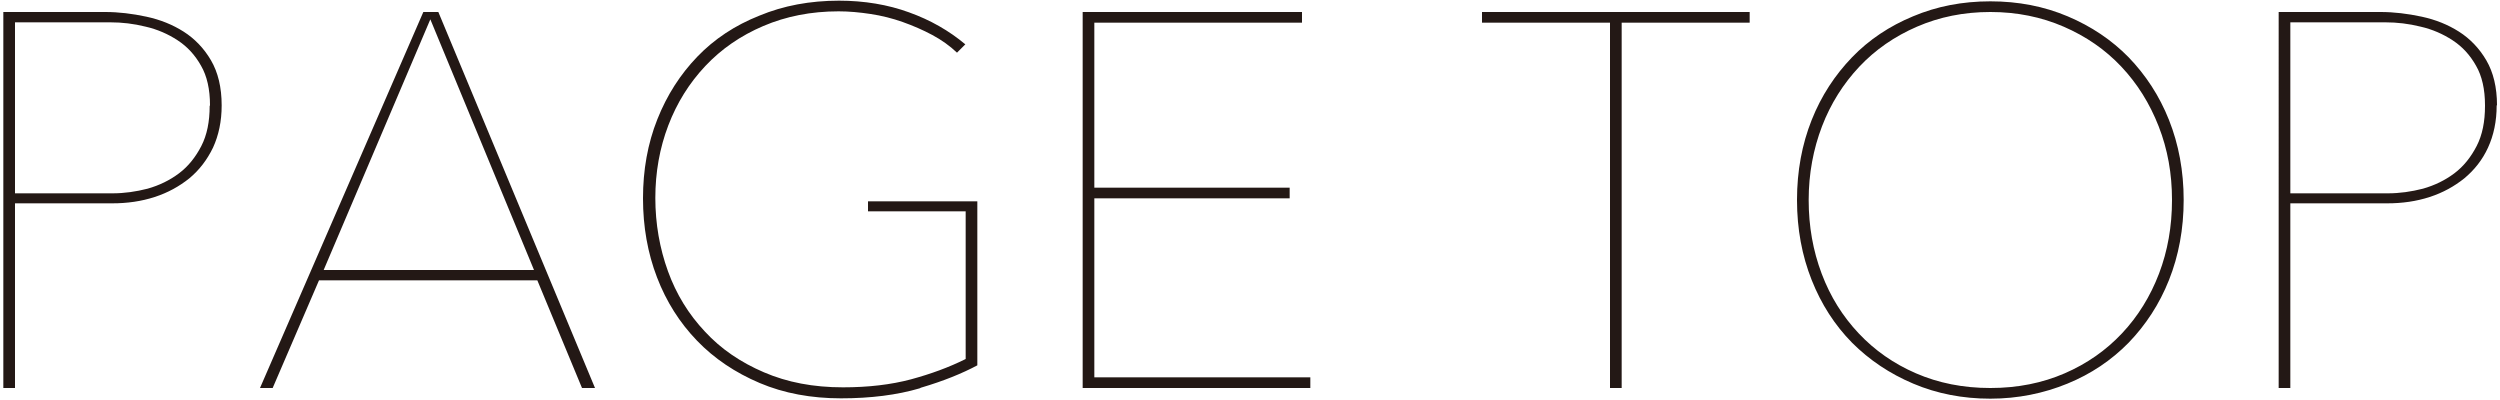 <?xml version="1.0" encoding="UTF-8"?><svg id="_レイヤー_2" xmlns="http://www.w3.org/2000/svg" viewBox="0 0 75 12"><defs><style>.cls-1{fill:#231815;}.cls-2{fill:none;}</style></defs><g id="_レイヤー_1-2"><path class="cls-1" d="M6.65,3.16c0,.48-.09.9-.26,1.27-.18.37-.41.67-.71.92-.3.24-.64.43-1.04.56-.4.13-.82.19-1.27.19H.45v5.54H.1V.36h3.06c.4,0,.81.05,1.23.14s.79.24,1.12.45c.33.21.61.5.82.86.21.36.32.81.32,1.35ZM6.3,3.16c0-.48-.09-.88-.27-1.19-.18-.32-.41-.57-.7-.76-.29-.19-.61-.33-.96-.41-.36-.09-.71-.13-1.06-.13H.45v5.13h2.93c.35,0,.7-.05,1.05-.14.35-.1.66-.25.94-.46s.5-.49.67-.82c.17-.33.25-.73.25-1.2Z"/><path class="cls-1" d="M17.46,11.64l-1.34-3.23h-6.55l-1.39,3.23h-.38L12.7.36h.45l4.7,11.28h-.38ZM12.91.58l-3.2,7.52h6.31L12.91.58Z"/><path class="cls-1" d="M27.59,11.65c-.68.2-1.47.3-2.36.3s-1.71-.15-2.44-.46c-.73-.31-1.36-.73-1.88-1.27-.52-.54-.92-1.17-1.2-1.9-.28-.73-.42-1.52-.42-2.37s.14-1.64.43-2.37c.29-.73.69-1.35,1.2-1.88.51-.53,1.13-.94,1.86-1.23.72-.3,1.52-.45,2.39-.45.76,0,1.47.12,2.1.35.64.23,1.2.55,1.69.96l-.25.25c-.21-.2-.46-.38-.74-.53-.28-.15-.58-.28-.89-.39-.31-.11-.63-.19-.96-.24-.33-.05-.65-.08-.96-.08-.83,0-1.58.15-2.26.44-.68.29-1.26.69-1.74,1.2-.48.51-.85,1.1-1.11,1.78-.26.68-.39,1.41-.39,2.18s.13,1.51.38,2.2c.25.69.62,1.29,1.11,1.81.48.52,1.07.92,1.77,1.22.7.3,1.48.45,2.37.45.76,0,1.44-.08,2.04-.24.59-.16,1.14-.36,1.64-.61v-4.43h-2.93v-.3h3.28v4.92c-.45.24-1.01.47-1.69.67Z"/><path class="cls-1" d="M32.48,11.64V.36h6.58v.32h-6.23v4.95h5.86v.32h-5.86v5.37h6.48v.32h-6.83Z"/><path class="cls-1" d="M48.65.68v10.96h-.35V.68h-3.84v-.32h8.03v.32h-3.84Z"/><path class="cls-1" d="M65.51,6c0,.87-.15,1.67-.44,2.4s-.7,1.35-1.21,1.88c-.52.53-1.13.94-1.84,1.23s-1.48.45-2.31.45-1.6-.15-2.31-.45c-.71-.3-1.32-.71-1.84-1.23-.52-.53-.92-1.15-1.21-1.88s-.44-1.53-.44-2.4.15-1.67.44-2.4c.29-.73.7-1.35,1.21-1.88.51-.53,1.13-.94,1.83-1.23.71-.3,1.48-.45,2.32-.45s1.61.15,2.32.45c.71.3,1.32.71,1.83,1.23.51.53.92,1.15,1.21,1.88.29.73.44,1.53.44,2.4ZM65.16,6c0-.79-.13-1.52-.4-2.21s-.64-1.28-1.12-1.79c-.48-.51-1.06-.91-1.73-1.2-.67-.29-1.4-.44-2.2-.44s-1.53.15-2.2.44c-.67.29-1.25.69-1.73,1.2-.48.51-.86,1.11-1.12,1.79s-.4,1.42-.4,2.21.13,1.52.39,2.21c.26.69.63,1.28,1.11,1.79.48.51,1.05.91,1.72,1.2.67.29,1.41.44,2.23.44s1.56-.15,2.23-.44c.67-.29,1.24-.69,1.72-1.2.48-.51.85-1.11,1.11-1.79.26-.68.39-1.42.39-2.21Z"/><path class="cls-1" d="M74.9,3.16c0,.48-.09.9-.26,1.27-.17.37-.41.67-.71.92-.3.24-.64.43-1.04.56-.4.13-.82.19-1.27.19h-2.91v5.54h-.35V.36h3.06c.4,0,.81.05,1.23.14s.79.24,1.12.45.61.5.82.86c.21.36.32.81.32,1.35ZM74.55,3.16c0-.48-.09-.88-.27-1.19-.18-.32-.41-.57-.7-.76s-.61-.33-.96-.41c-.36-.09-.71-.13-1.06-.13h-2.85v5.13h2.93c.35,0,.7-.05,1.05-.14.35-.1.66-.25.94-.46.28-.21.5-.49.67-.82.17-.33.25-.73.25-1.2Z"/><rect class="cls-2" width="75" height="12"/></g></svg>